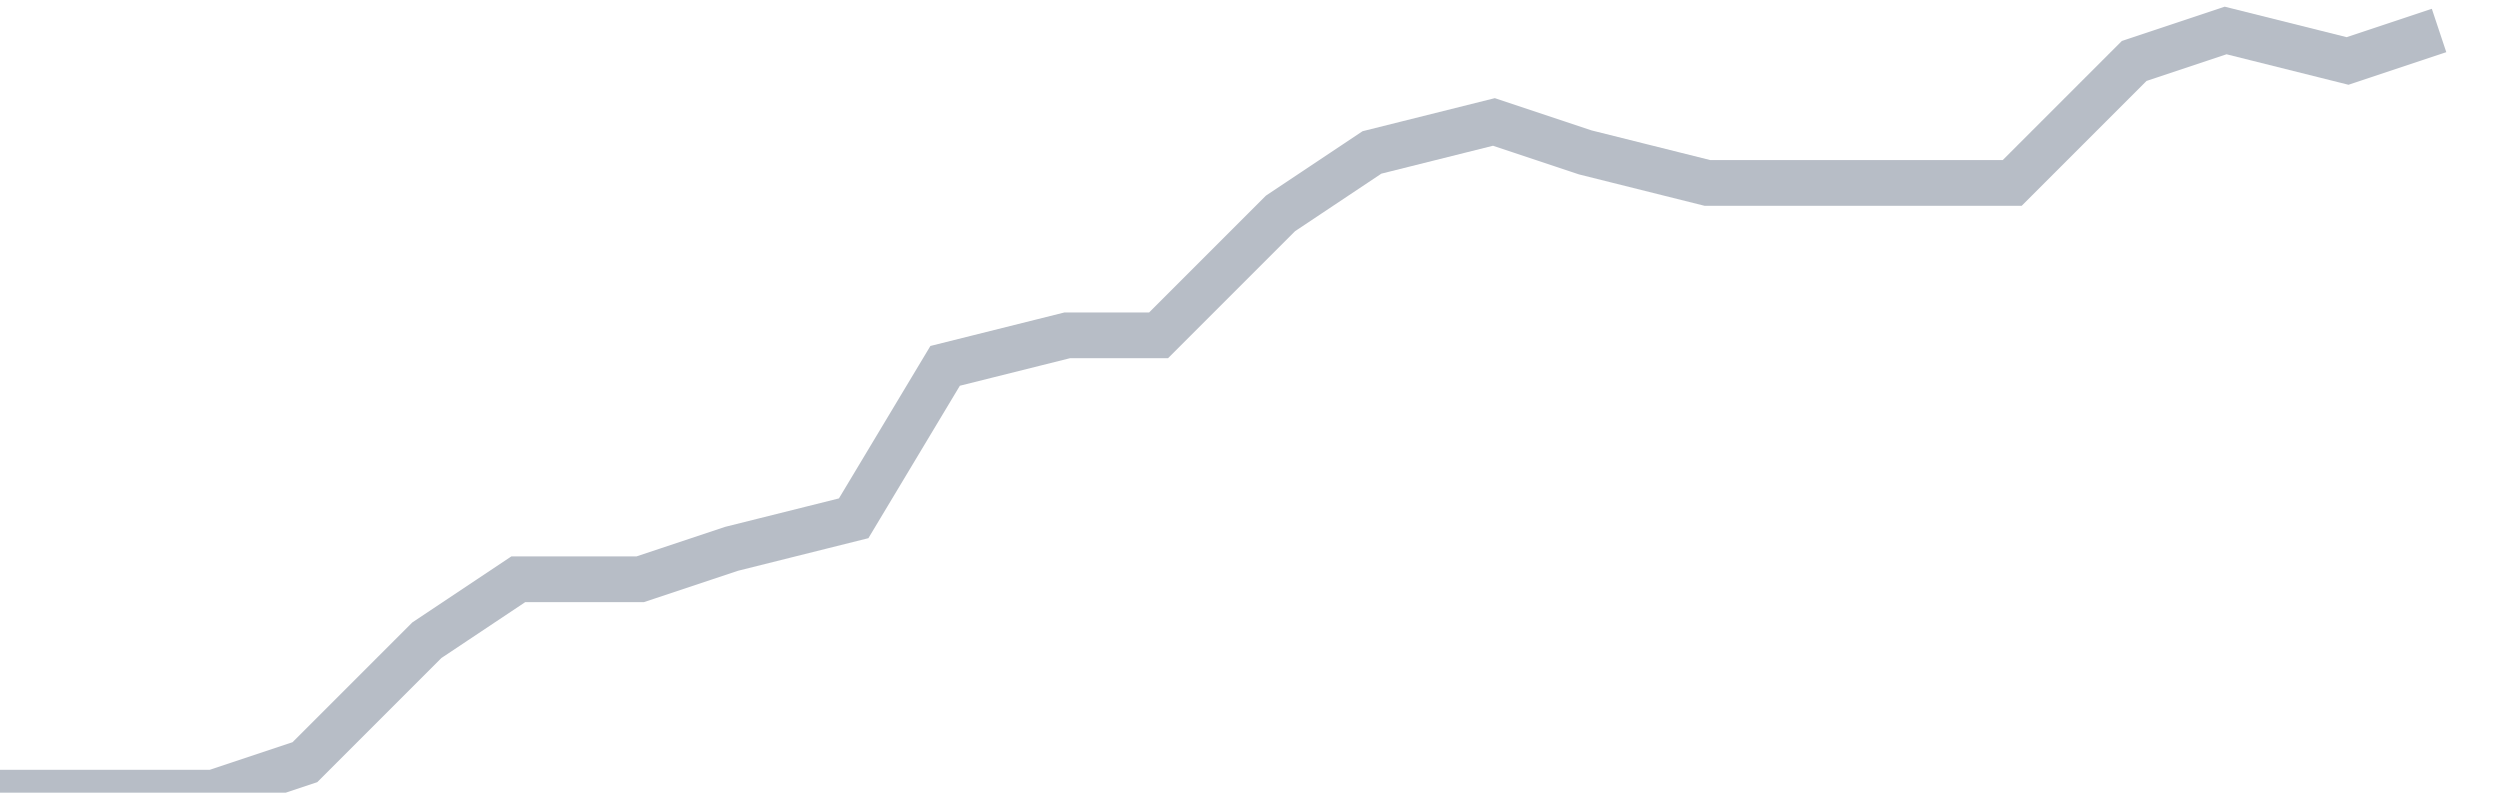 <svg width="82" height="26" fill="none" xmlns="http://www.w3.org/2000/svg"><path d="M0 26h7l3-1 4-4 3-2h4l3-1 4-1 3-5 4-1h3l4-4 3-2 4-1 3 1 4 1h10l4-4 3-1 4 1 3-1" stroke="#B7BDC6" stroke-width="1.5"/></svg>